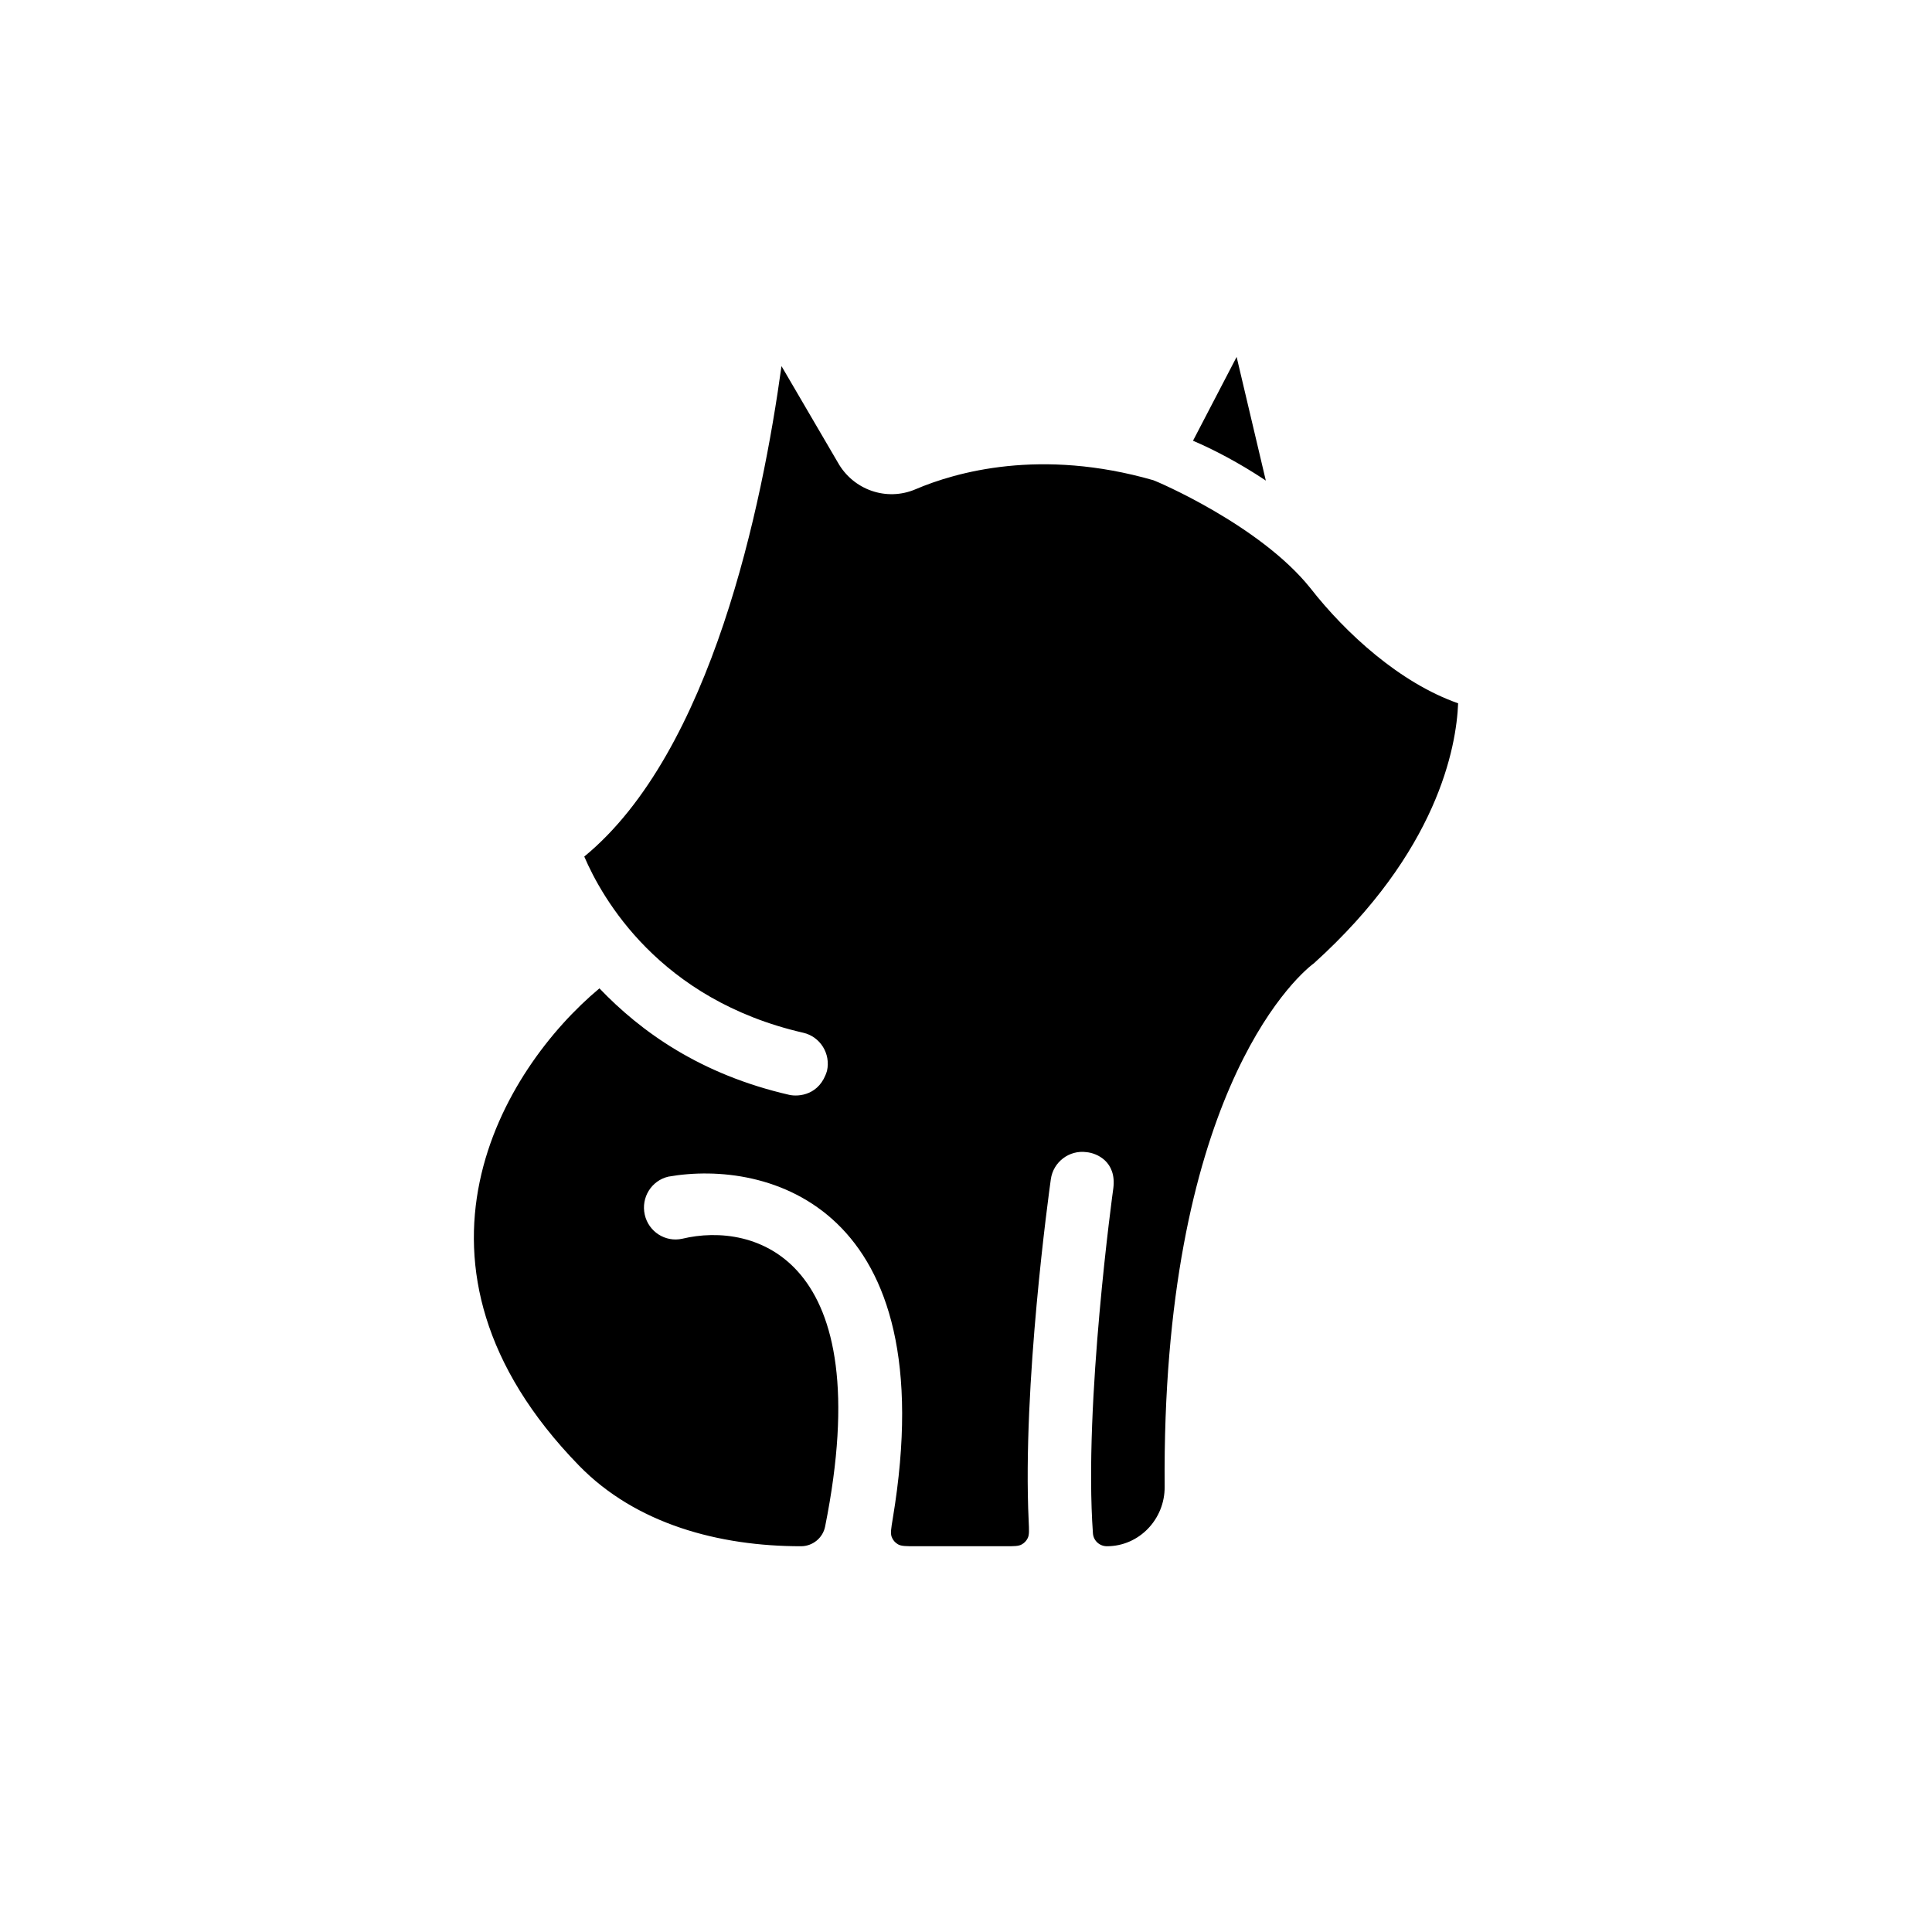 <svg width="536" height="536" viewBox="0 0 536 536" fill="none" xmlns="http://www.w3.org/2000/svg">
<g filter="url(#filter0_d_62_2)">
<path d="M12 212.8C12 141.113 12 105.27 25.951 77.889C38.223 53.804 57.804 34.223 81.889 21.951C109.27 8 145.113 8 216.8 8H319.2C390.887 8 426.73 8 454.111 21.951C478.196 34.223 497.777 53.804 510.049 77.889C524 105.27 524 141.113 524 212.8V315.2C524 386.887 524 422.73 510.049 450.111C497.777 474.196 478.196 493.777 454.111 506.049C426.73 520 390.887 520 319.2 520H216.8C145.113 520 109.27 520 81.889 506.049C57.804 493.777 38.223 474.196 25.951 450.111C12 422.73 12 386.887 12 315.2V212.8Z" fill="white"/>
</g>
<path d="M343.082 99.022L330.978 122.276C336.504 124.625 343.725 128.352 351.181 133.331L343.082 99.022Z" fill="black"/>
<path d="M404.533 195.118C388.431 189.478 373.365 175.759 363.497 163.107C349.511 145.679 320.822 133.485 319.966 133.226C288.726 124.249 265.214 130.948 253.976 135.747C245.983 139.155 236.729 135.951 232.433 128.286L216.812 101.573C211.512 139.963 197.491 208.586 162.095 237.638C167.014 249.112 182.818 277.336 222.844 286.517C227.561 287.601 230.511 292.329 229.437 297.088C227.414 303.829 221.615 304.337 218.969 303.748C194.336 298.101 177.799 286.229 166.304 274.205C139.457 296.577 106.413 350.911 160.627 406.593C176.458 422.853 199.522 428.978 222.215 428.978V428.978C225.453 428.978 228.277 426.69 228.914 423.516C243.935 348.572 209.089 338.906 189.309 343.661C184.592 344.714 179.93 341.714 178.872 336.978C177.813 332.234 180.732 327.53 185.425 326.438C212.732 321.638 262.153 334.347 247.687 421.277C247.232 424.007 247.005 425.372 247.376 426.371C247.708 427.264 248.309 427.974 249.136 428.448C250.06 428.978 251.4 428.978 254.079 428.978H278.877C281.302 428.978 282.514 428.978 283.39 428.516C284.178 428.1 284.768 427.482 285.146 426.676C285.566 425.779 285.507 424.531 285.39 422.035C283.615 384.269 291.024 330.846 291.523 327.247L291.535 327.161C292.212 322.323 296.68 318.993 301.427 319.644C304.293 319.902 309.794 322.26 308.875 329.627C308.777 330.295 300.621 389.423 303.217 425.417C303.363 427.441 305.065 428.978 307.093 428.978V428.978C316.053 428.978 323.179 421.46 323.11 412.501C322.285 305.709 358.599 271.598 364.53 267.244C398.836 236.244 404.051 207.315 404.533 195.118Z" fill="black"/>
<defs>
<filter id="filter0_d_62_2" x="0" y="0" width="536" height="536" filterUnits="userSpaceOnUse" color-interpolation-filters="sRGB">
<feFlood flood-opacity="0" result="BackgroundImageFix"/>
<feColorMatrix in="SourceAlpha" type="matrix" values="0 0 0 0 0 0 0 0 0 0 0 0 0 0 0 0 0 0 127 0" result="hardAlpha"/>
<feOffset dy="4"/>
<feGaussianBlur stdDeviation="6"/>
<feComposite in2="hardAlpha" operator="out"/>
<feColorMatrix type="matrix" values="0 0 0 0 0 0 0 0 0 0 0 0 0 0 0 0 0 0 0.1 0"/>
<feBlend mode="normal" in2="BackgroundImageFix" result="effect1_dropShadow_62_2"/>
<feBlend mode="normal" in="SourceGraphic" in2="effect1_dropShadow_62_2" result="shape"/>
</filter>
</defs>
</svg>
